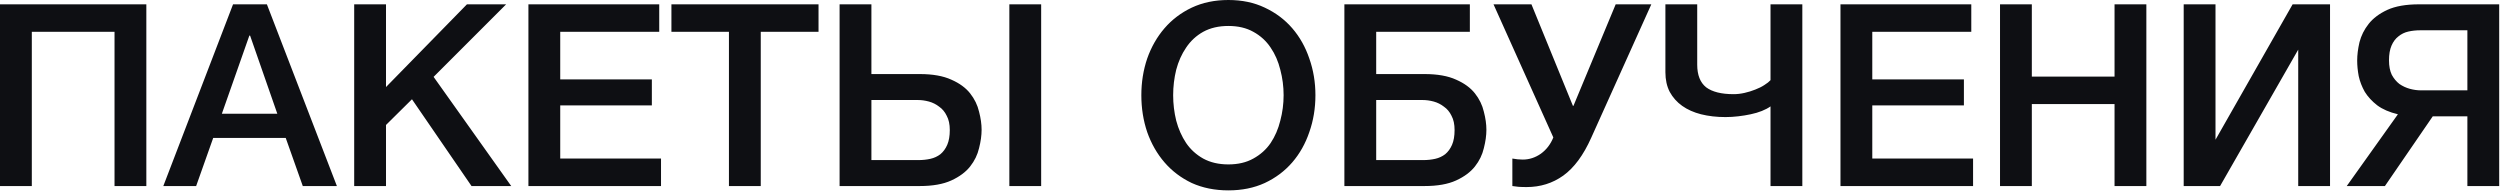 <?xml version="1.0" encoding="UTF-8"?> <svg xmlns="http://www.w3.org/2000/svg" width="943" height="72" viewBox="0 0 943 72" fill="none"><path d="M5.00679e-06 1.632H55.2V70.176H43.2V12H12V70.176H5.00679e-06V1.632ZM87.905 1.632H100.673L127.073 70.176H114.209L107.777 52.032H80.417L73.985 70.176H61.601L87.905 1.632ZM83.681 42.912H104.609L94.337 13.44H94.049L83.681 42.912ZM133.601 1.632H145.601V32.832L176.129 1.632H190.913L163.553 28.992L192.833 70.176H177.857L155.393 37.44L145.601 47.136V70.176H133.601V1.632ZM199.319 1.632H248.663V12H211.319V29.952H245.879V39.744H211.319V59.808H249.335V70.176H199.319V1.632ZM253.26 1.632H308.748V12H286.956V70.176H274.956V12H253.26V1.632ZM328.694 60.384H346.454C348.054 60.384 349.558 60.224 350.966 59.904C352.374 59.584 353.622 59.008 354.71 58.176C355.798 57.28 356.662 56.096 357.302 54.624C357.942 53.152 358.262 51.296 358.262 49.056C358.262 46.88 357.878 45.088 357.11 43.68C356.406 42.208 355.446 41.056 354.23 40.224C353.078 39.328 351.798 38.688 350.39 38.304C348.982 37.92 347.606 37.728 346.262 37.728H328.694V60.384ZM316.694 1.632H328.694V27.936H346.934C351.798 27.936 355.766 28.64 358.838 30.048C361.91 31.392 364.278 33.12 365.942 35.232C367.606 37.344 368.726 39.648 369.302 42.144C369.942 44.576 370.262 46.848 370.262 48.96C370.262 51.072 369.942 53.376 369.302 55.872C368.726 58.368 367.606 60.672 365.942 62.784C364.278 64.896 361.91 66.656 358.838 68.064C355.766 69.472 351.798 70.176 346.934 70.176H316.694V1.632ZM380.726 1.632H392.726V70.176H380.726V1.632ZM463.347 9.792C459.699 9.792 456.531 10.528 453.843 12C451.219 13.472 449.075 15.456 447.411 17.952C445.747 20.384 444.499 23.168 443.667 26.304C442.899 29.44 442.515 32.64 442.515 35.904C442.515 39.168 442.899 42.368 443.667 45.504C444.499 48.64 445.747 51.456 447.411 53.952C449.075 56.384 451.219 58.336 453.843 59.808C456.531 61.28 459.699 62.016 463.347 62.016C466.995 62.016 470.131 61.28 472.755 59.808C475.443 58.336 477.619 56.384 479.283 53.952C480.947 51.456 482.163 48.64 482.931 45.504C483.763 42.368 484.179 39.168 484.179 35.904C484.179 32.64 483.763 29.44 482.931 26.304C482.163 23.168 480.947 20.384 479.283 17.952C477.619 15.456 475.443 13.472 472.755 12C470.131 10.528 466.995 9.792 463.347 9.792ZM463.347 -0C468.467 -0 473.043 0.96 477.075 2.88C481.171 4.8 484.627 7.392 487.443 10.656C490.259 13.92 492.403 17.728 493.875 22.08C495.411 26.432 496.179 31.04 496.179 35.904C496.179 40.832 495.411 45.472 493.875 49.824C492.403 54.176 490.259 57.984 487.443 61.248C484.627 64.512 481.171 67.104 477.075 69.024C473.043 70.88 468.467 71.808 463.347 71.808C458.227 71.808 453.619 70.88 449.523 69.024C445.491 67.104 442.067 64.512 439.251 61.248C436.435 57.984 434.259 54.176 432.723 49.824C431.251 45.472 430.515 40.832 430.515 35.904C430.515 31.04 431.251 26.432 432.723 22.08C434.259 17.728 436.435 13.92 439.251 10.656C442.067 7.392 445.491 4.8 449.523 2.88C453.619 0.96 458.227 -0 463.347 -0ZM507.101 1.632H554.429V12H519.101V27.936H537.341C542.205 27.936 546.173 28.64 549.245 30.048C552.317 31.392 554.685 33.12 556.349 35.232C558.013 37.344 559.133 39.648 559.709 42.144C560.349 44.576 560.669 46.848 560.669 48.96C560.669 51.072 560.349 53.376 559.709 55.872C559.133 58.368 558.013 60.672 556.349 62.784C554.685 64.896 552.317 66.656 549.245 68.064C546.173 69.472 542.205 70.176 537.341 70.176H507.101V1.632ZM519.101 60.384H536.861C538.461 60.384 539.965 60.224 541.373 59.904C542.781 59.584 544.029 59.008 545.117 58.176C546.205 57.28 547.069 56.096 547.709 54.624C548.349 53.152 548.669 51.296 548.669 49.056C548.669 46.88 548.285 45.088 547.517 43.68C546.813 42.208 545.853 41.056 544.637 40.224C543.485 39.328 542.205 38.688 540.797 38.304C539.389 37.92 538.013 37.728 536.669 37.728H519.101V60.384ZM574.396 60.192C576.828 60.192 579.1 59.456 581.212 57.984C583.324 56.448 584.892 54.4 585.916 51.84L563.356 1.632H577.66L593.308 39.936H593.5L609.436 1.632H622.876L600.22 51.936C597.276 58.528 593.756 63.296 589.66 66.24C585.628 69.12 581.02 70.56 575.836 70.56C574.62 70.56 573.596 70.528 572.764 70.464C571.996 70.4 571.228 70.304 570.46 70.176V59.808C571.228 59.936 571.9 60.032 572.476 60.096C573.052 60.16 573.692 60.192 574.396 60.192ZM679.838 70.176H667.838V40.128C666.942 40.768 665.854 41.344 664.574 41.856C663.294 42.368 661.886 42.784 660.35 43.104C658.878 43.424 657.31 43.68 655.646 43.872C654.046 44.064 652.446 44.16 650.846 44.16C647.518 44.16 644.446 43.808 641.63 43.104C638.878 42.4 636.51 41.344 634.526 39.936C632.542 38.528 630.974 36.768 629.822 34.656C628.734 32.544 628.19 30.08 628.19 27.264V1.632H640.19V24.384C640.19 28.288 641.31 31.136 643.55 32.928C645.854 34.656 649.31 35.52 653.918 35.52C655.262 35.52 656.638 35.36 658.046 35.04C659.454 34.72 660.798 34.304 662.078 33.792C663.422 33.28 664.574 32.704 665.534 32.064C666.558 31.424 667.326 30.816 667.838 30.24V1.632H679.838V70.176ZM694.226 1.632H743.57V12H706.226V29.952H740.786V39.744H706.226V59.808H744.242V70.176H694.226V1.632ZM754.406 1.632H766.406V28.896H797.606V1.632H809.606V70.176H797.606V39.264H766.406V70.176H754.406V1.632ZM823.688 1.632H835.688V52.704L864.776 1.632H878.888V70.176H866.888V18.72L837.416 70.176H823.688V1.632ZM942.697 70.176H930.697V43.872H917.641L899.593 70.176H885.193L904.489 43.104C901.289 42.336 898.697 41.216 896.713 39.744C894.729 38.208 893.161 36.512 892.009 34.656C890.921 32.736 890.153 30.752 889.705 28.704C889.321 26.656 889.129 24.704 889.129 22.848C889.129 20.736 889.417 18.432 889.993 15.936C890.633 13.44 891.785 11.136 893.449 9.024C895.113 6.912 897.449 5.152 900.457 3.744C903.529 2.336 907.529 1.632 912.457 1.632H942.697V70.176ZM930.697 11.424H912.937C911.337 11.424 909.833 11.584 908.425 11.904C907.017 12.224 905.769 12.832 904.681 13.728C903.593 14.56 902.729 15.712 902.089 17.184C901.449 18.656 901.129 20.512 901.129 22.752C901.129 24.928 901.481 26.752 902.185 28.224C902.953 29.632 903.913 30.784 905.065 31.68C906.281 32.512 907.593 33.12 909.001 33.504C910.409 33.888 911.785 34.08 913.129 34.08H930.697V11.424Z" fill="#0E0F13"></path></svg> 